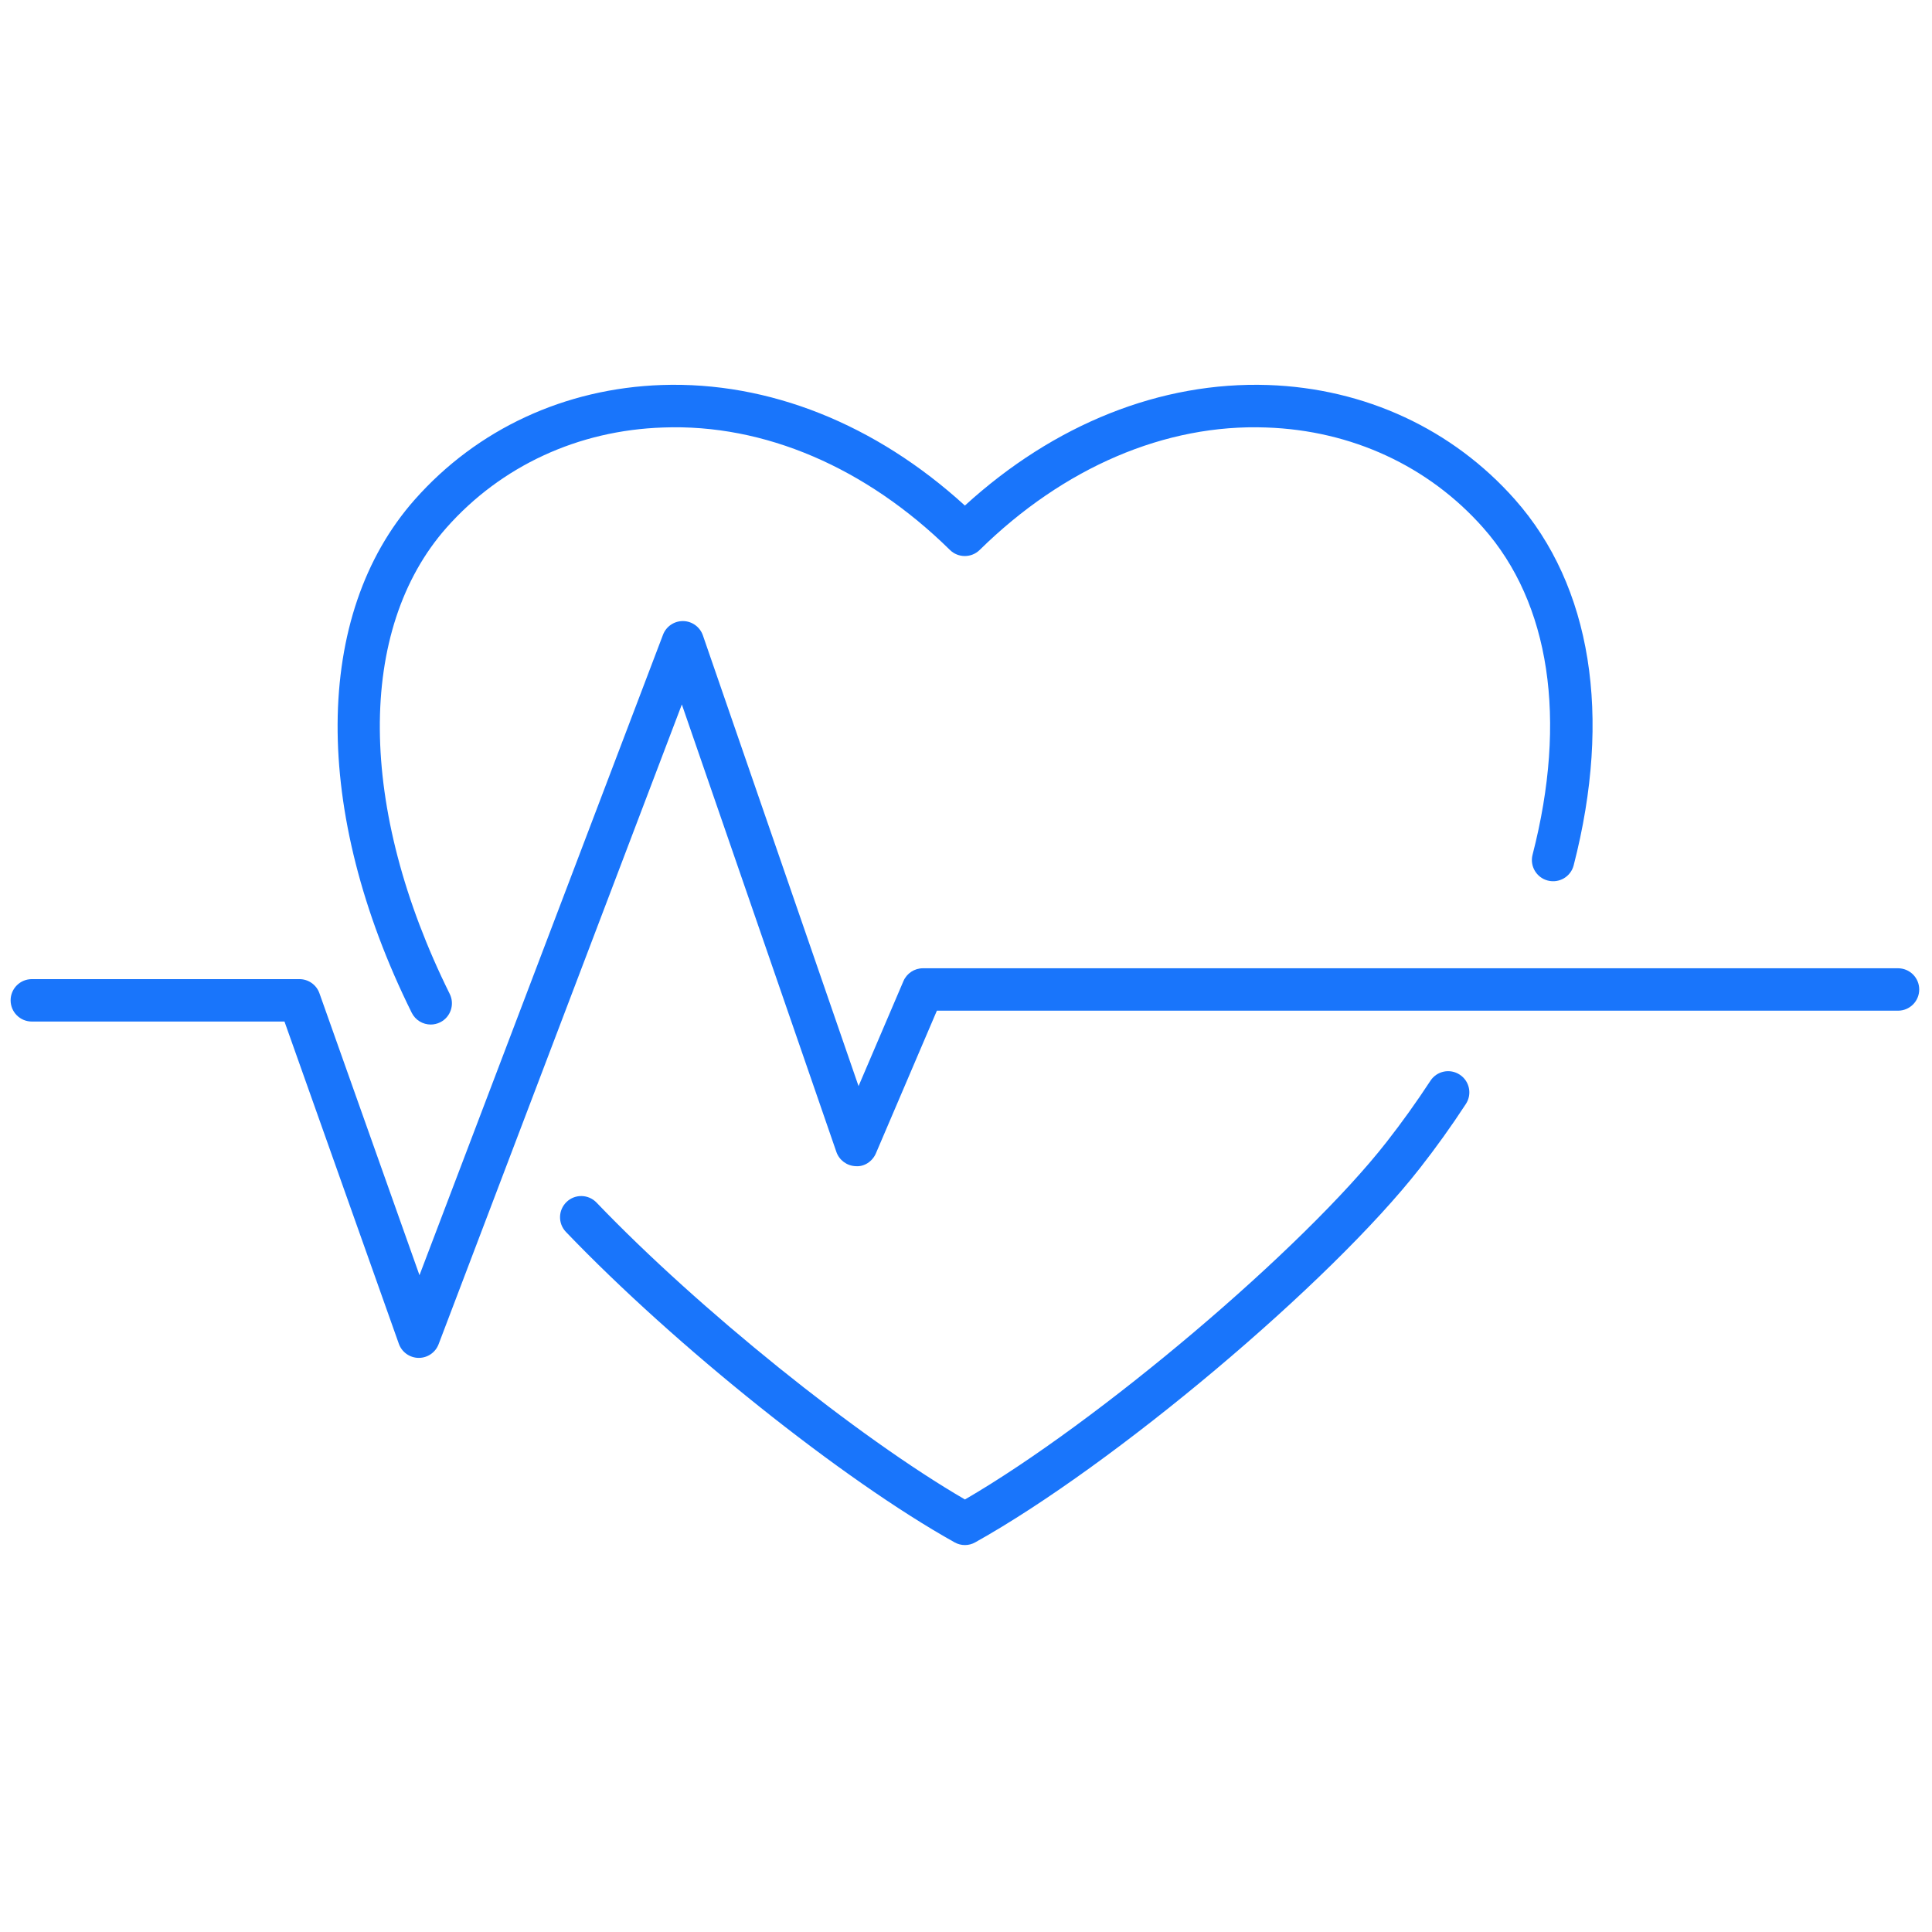 <svg xmlns="http://www.w3.org/2000/svg" xmlns:xlink="http://www.w3.org/1999/xlink" version="1.1" width="256" height="256" viewBox="0 0 256 256" xml:space="preserve">

<defs>
</defs>
<g style="stroke: none; stroke-width: 0; stroke-dasharray: none; stroke-linecap: butt; stroke-linejoin: miter; stroke-miterlimit: 10; fill: none; fill-rule: nonzero; opacity: 1;" transform="translate(1.407 1.407) scale(2.81 2.81)" >
	<path d="M 15.514 25.249 c -0.06 0 -0.119 -0.015 -0.173 -0.045 c -1.877 -1.047 -4.681 -3.287 -6.523 -5.21 c -0.136 -0.142 -0.131 -0.367 0.011 -0.503 c 0.141 -0.136 0.367 -0.131 0.503 0.011 c 1.714 1.79 4.386 3.939 6.182 4.982 c 2.232 -1.295 5.676 -4.208 7.074 -5.997 c 0.26 -0.332 0.507 -0.678 0.737 -1.029 c 0.107 -0.165 0.328 -0.211 0.492 -0.103 c 0.165 0.107 0.211 0.328 0.103 0.492 c -0.24 0.368 -0.5 0.731 -0.772 1.078 c -1.507 1.928 -5.132 4.979 -7.461 6.278 C 15.633 25.234 15.573 25.249 15.514 25.249 z" style="stroke: none; stroke-width: 1; stroke-dasharray: none; stroke-linecap: butt; stroke-linejoin: miter; stroke-miterlimit: 10; fill: #1975FB; fill-rule: nonzero; opacity: 1;" transform=" matrix(2.81 0 0 2.81 1.407 1.407) " stroke-linecap="round" />
	<path d="M 6.549 16.514 c -0.131 0 -0.257 -0.073 -0.319 -0.198 c -1.676 -3.382 -1.657 -6.682 0.052 -8.612 c 1.047 -1.183 2.519 -1.866 4.144 -1.922 c 1.794 -0.061 3.587 0.654 5.087 2.023 c 1.499 -1.369 3.288 -2.083 5.087 -2.023 c 1.625 0.056 3.097 0.739 4.144 1.922 c 1.282 1.449 1.632 3.628 0.985 6.138 c -0.049 0.191 -0.243 0.305 -0.434 0.256 c -0.19 -0.049 -0.305 -0.243 -0.256 -0.433 c 0.586 -2.273 0.292 -4.223 -0.829 -5.488 c -0.916 -1.035 -2.208 -1.633 -3.636 -1.682 c -1.697 -0.064 -3.405 0.671 -4.813 2.055 c -0.138 0.136 -0.361 0.136 -0.499 0 c -1.407 -1.384 -3.116 -2.119 -4.813 -2.055 C 9.023 6.542 7.732 7.14 6.815 8.175 C 5.303 9.885 5.323 12.883 6.868 16 c 0.087 0.176 0.015 0.39 -0.161 0.477 C 6.656 16.502 6.602 16.514 6.549 16.514 z" style="stroke: none; stroke-width: 1; stroke-dasharray: none; stroke-linecap: butt; stroke-linejoin: miter; stroke-miterlimit: 10; fill: #1975FB; fill-rule: nonzero; opacity: 1;" transform=" matrix(2.81 0 0 2.81 1.407 1.407) " stroke-linecap="round" />
	<path d="M 19.248 63.53 c -0.004 0 -0.007 0 -0.011 0 c -0.419 -0.005 -0.791 -0.271 -0.931 -0.666 L 12.914 47.67 H 1 c -0.552 0 -1 -0.447 -1 -1 s 0.448 -1 1 -1 h 12.62 c 0.423 0 0.801 0.267 0.942 0.666 l 4.718 13.295 l 11.483 -30.2 c 0.147 -0.388 0.52 -0.645 0.935 -0.645 c 0.005 0 0.01 0 0.016 0 c 0.42 0.007 0.792 0.276 0.93 0.674 l 7.34 21.255 l 2.116 -4.95 c 0.157 -0.368 0.519 -0.607 0.919 -0.607 H 89 c 0.553 0 1 0.448 1 1 c 0 0.553 -0.447 1 -1 1 H 43.678 l -2.875 6.726 c -0.163 0.38 -0.548 0.642 -0.955 0.606 c -0.413 -0.015 -0.774 -0.282 -0.91 -0.673 l -7.286 -21.099 l -11.47 30.167 C 20.035 63.274 19.663 63.53 19.248 63.53 z" style="stroke: none; stroke-width: 1; stroke-dasharray: none; stroke-linecap: butt; stroke-linejoin: miter; stroke-miterlimit: 10; fill: #1975FB; fill-rule: nonzero; opacity: 1;" transform=" matrix(1 0 0 1 0 0) " stroke-linecap="round" />
</g>
</svg>